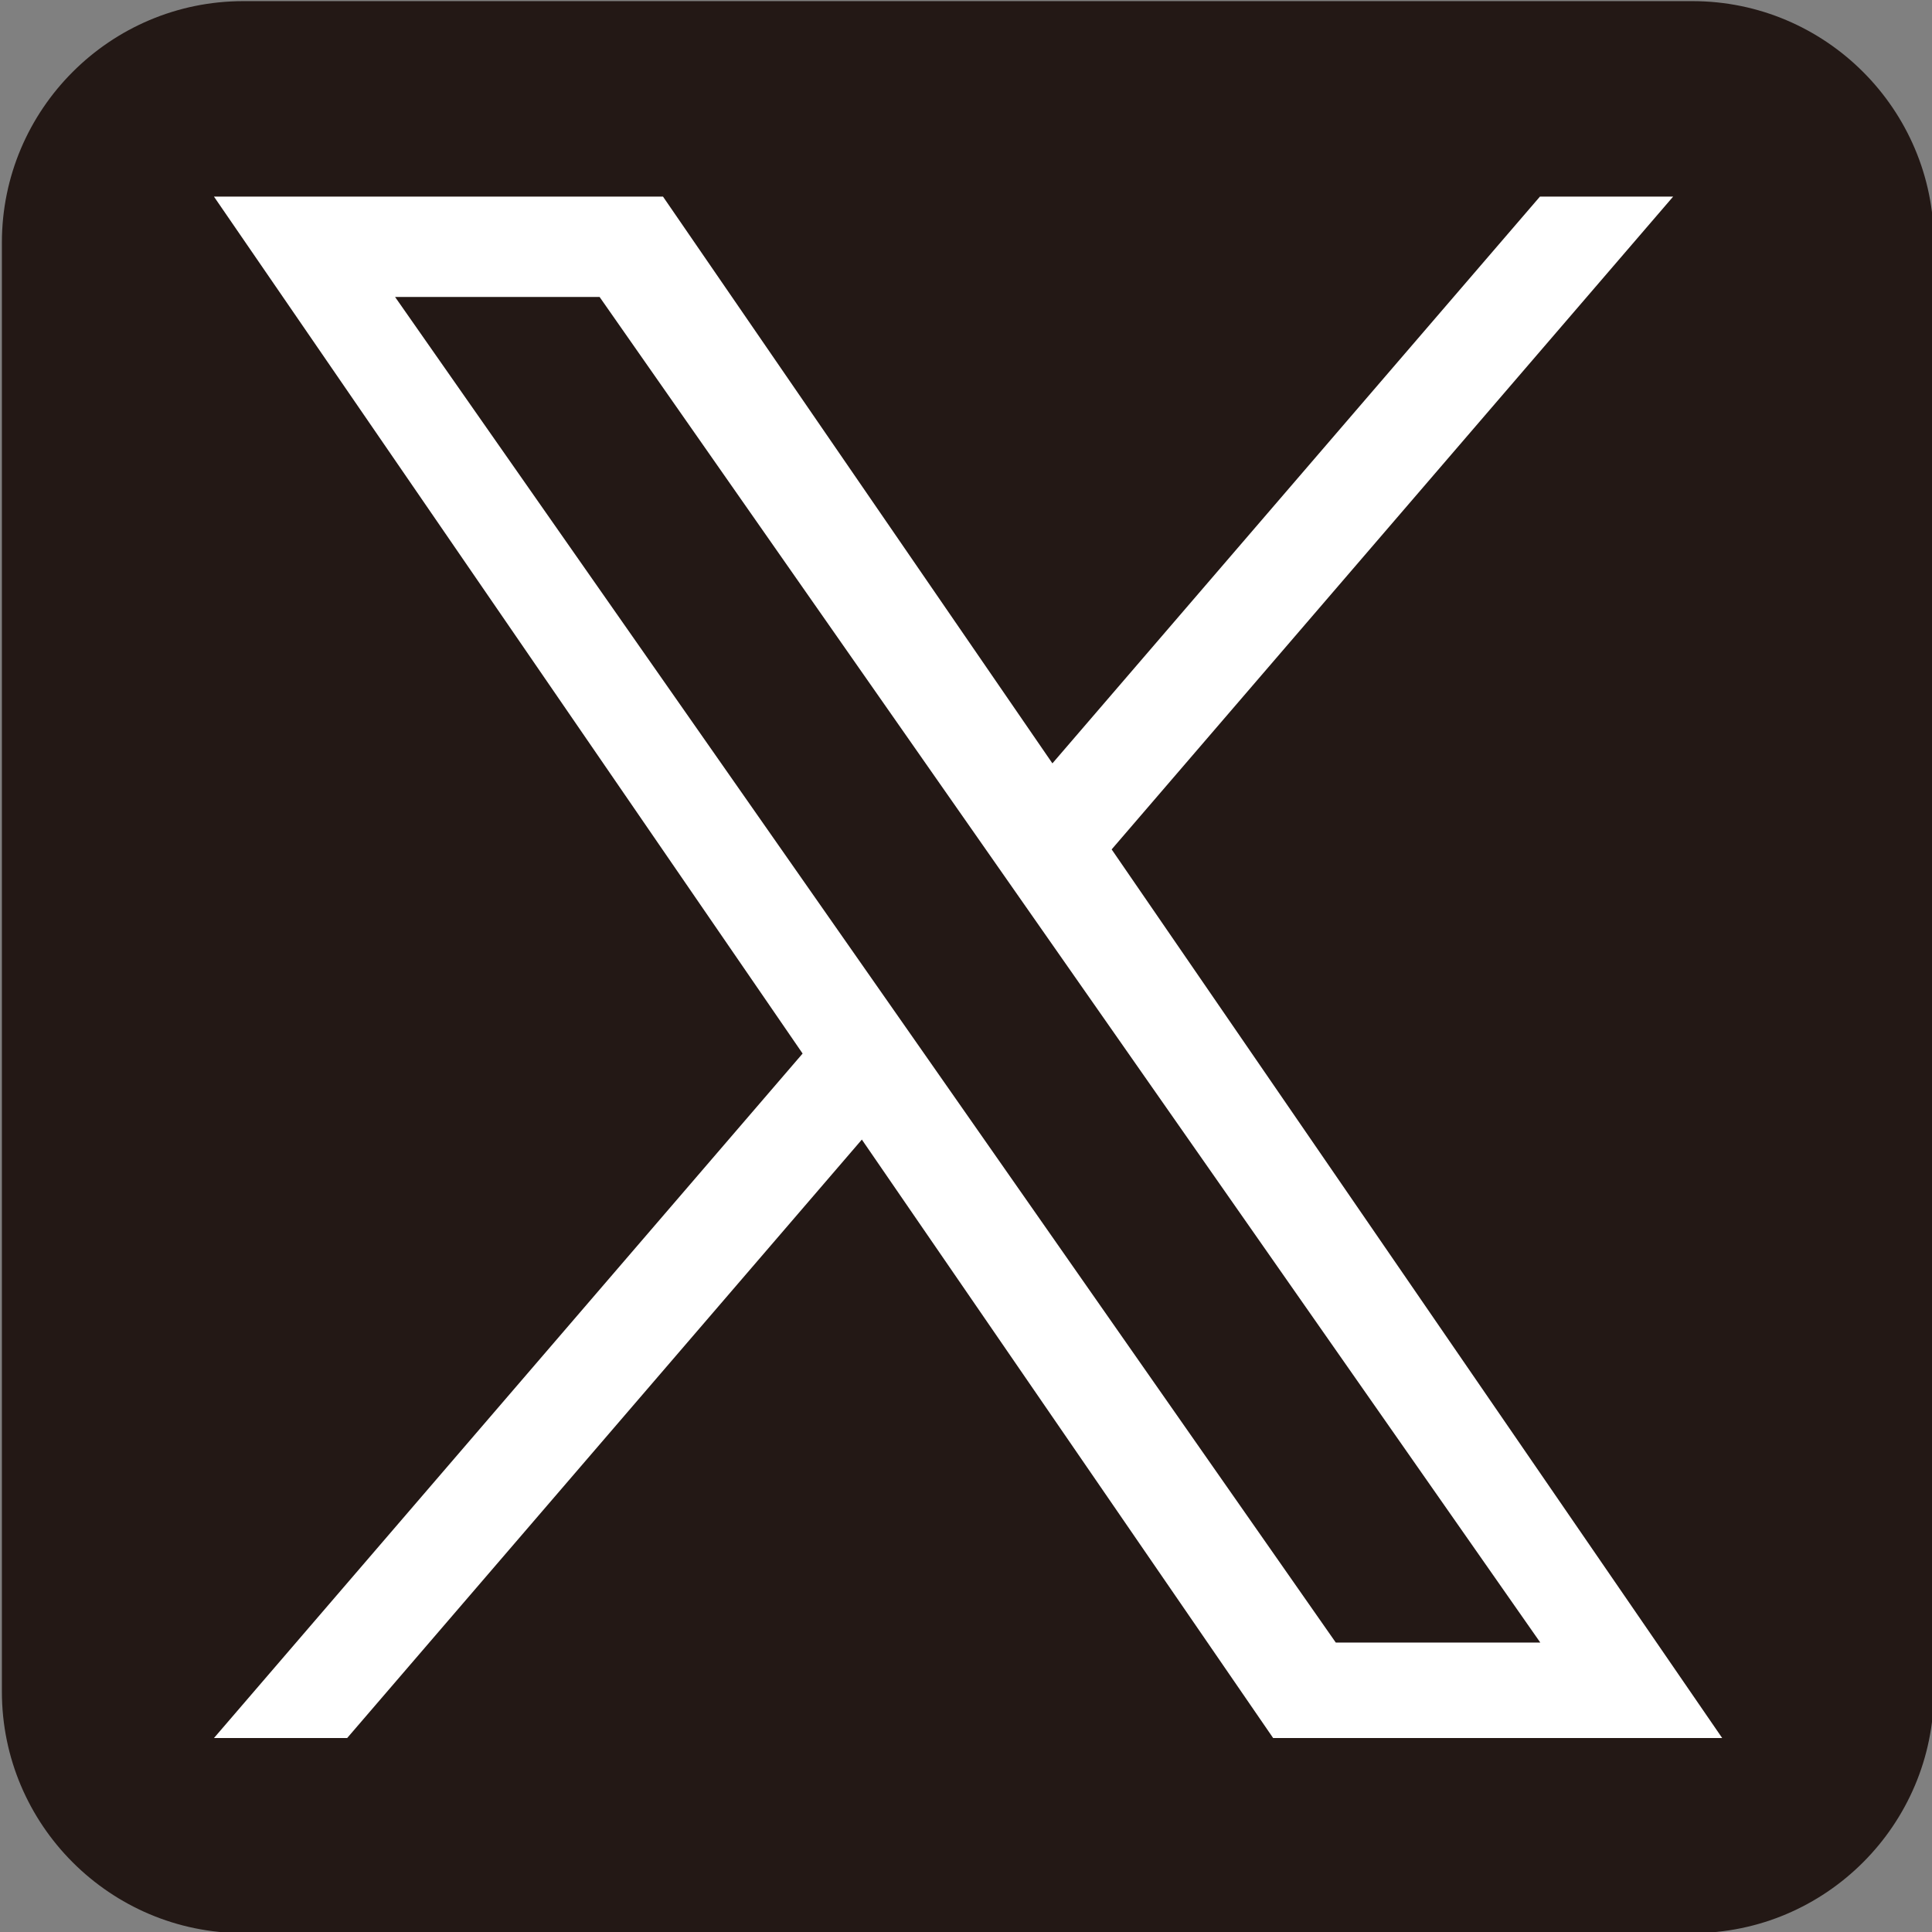 <?xml version="1.0" encoding="utf-8"?>
<!-- Generator: Adobe Illustrator 25.2.1, SVG Export Plug-In . SVG Version: 6.00 Build 0)  -->
<svg version="1.1" id="レイヤー_1" xmlns="http://www.w3.org/2000/svg" xmlns:xlink="http://www.w3.org/1999/xlink" x="0px"
	 y="0px" viewBox="0 0 512 512" style="enable-background:new 0 0 512 512;" xml:space="preserve">
<rect x="0" y="0" width="512" height="512" fill="#808080" stroke="none"/>
<style type="text/css">
	.st0{fill:#231815;}
	.st1{fill:#FFFFFF;}
</style>
<path class="st0" d="M64.5,0.3h384c35.3,0,64,28.7,64,64v384c0,35.3-28.7,64-64,64h-384c-35.3,0-64-28.7-64-64v-384
	C0.5,29,29.2,0.3,64.5,0.3z"/>
<path class="st1" d="M294.6,225.1l148.8-173h-35.3L278.9,202.3L175.7,52.1h-119l156,227.1l-156,181.4H92L228.4,302l109,158.6h119
	L294.6,225.1L294.6,225.1z M246.3,281.2l-15.8-22.6L104.7,78.7h54.2l101.5,145.2l15.8,22.6l132,188.8H354L246.3,281.2L246.3,281.2z"
	/>
</svg>
